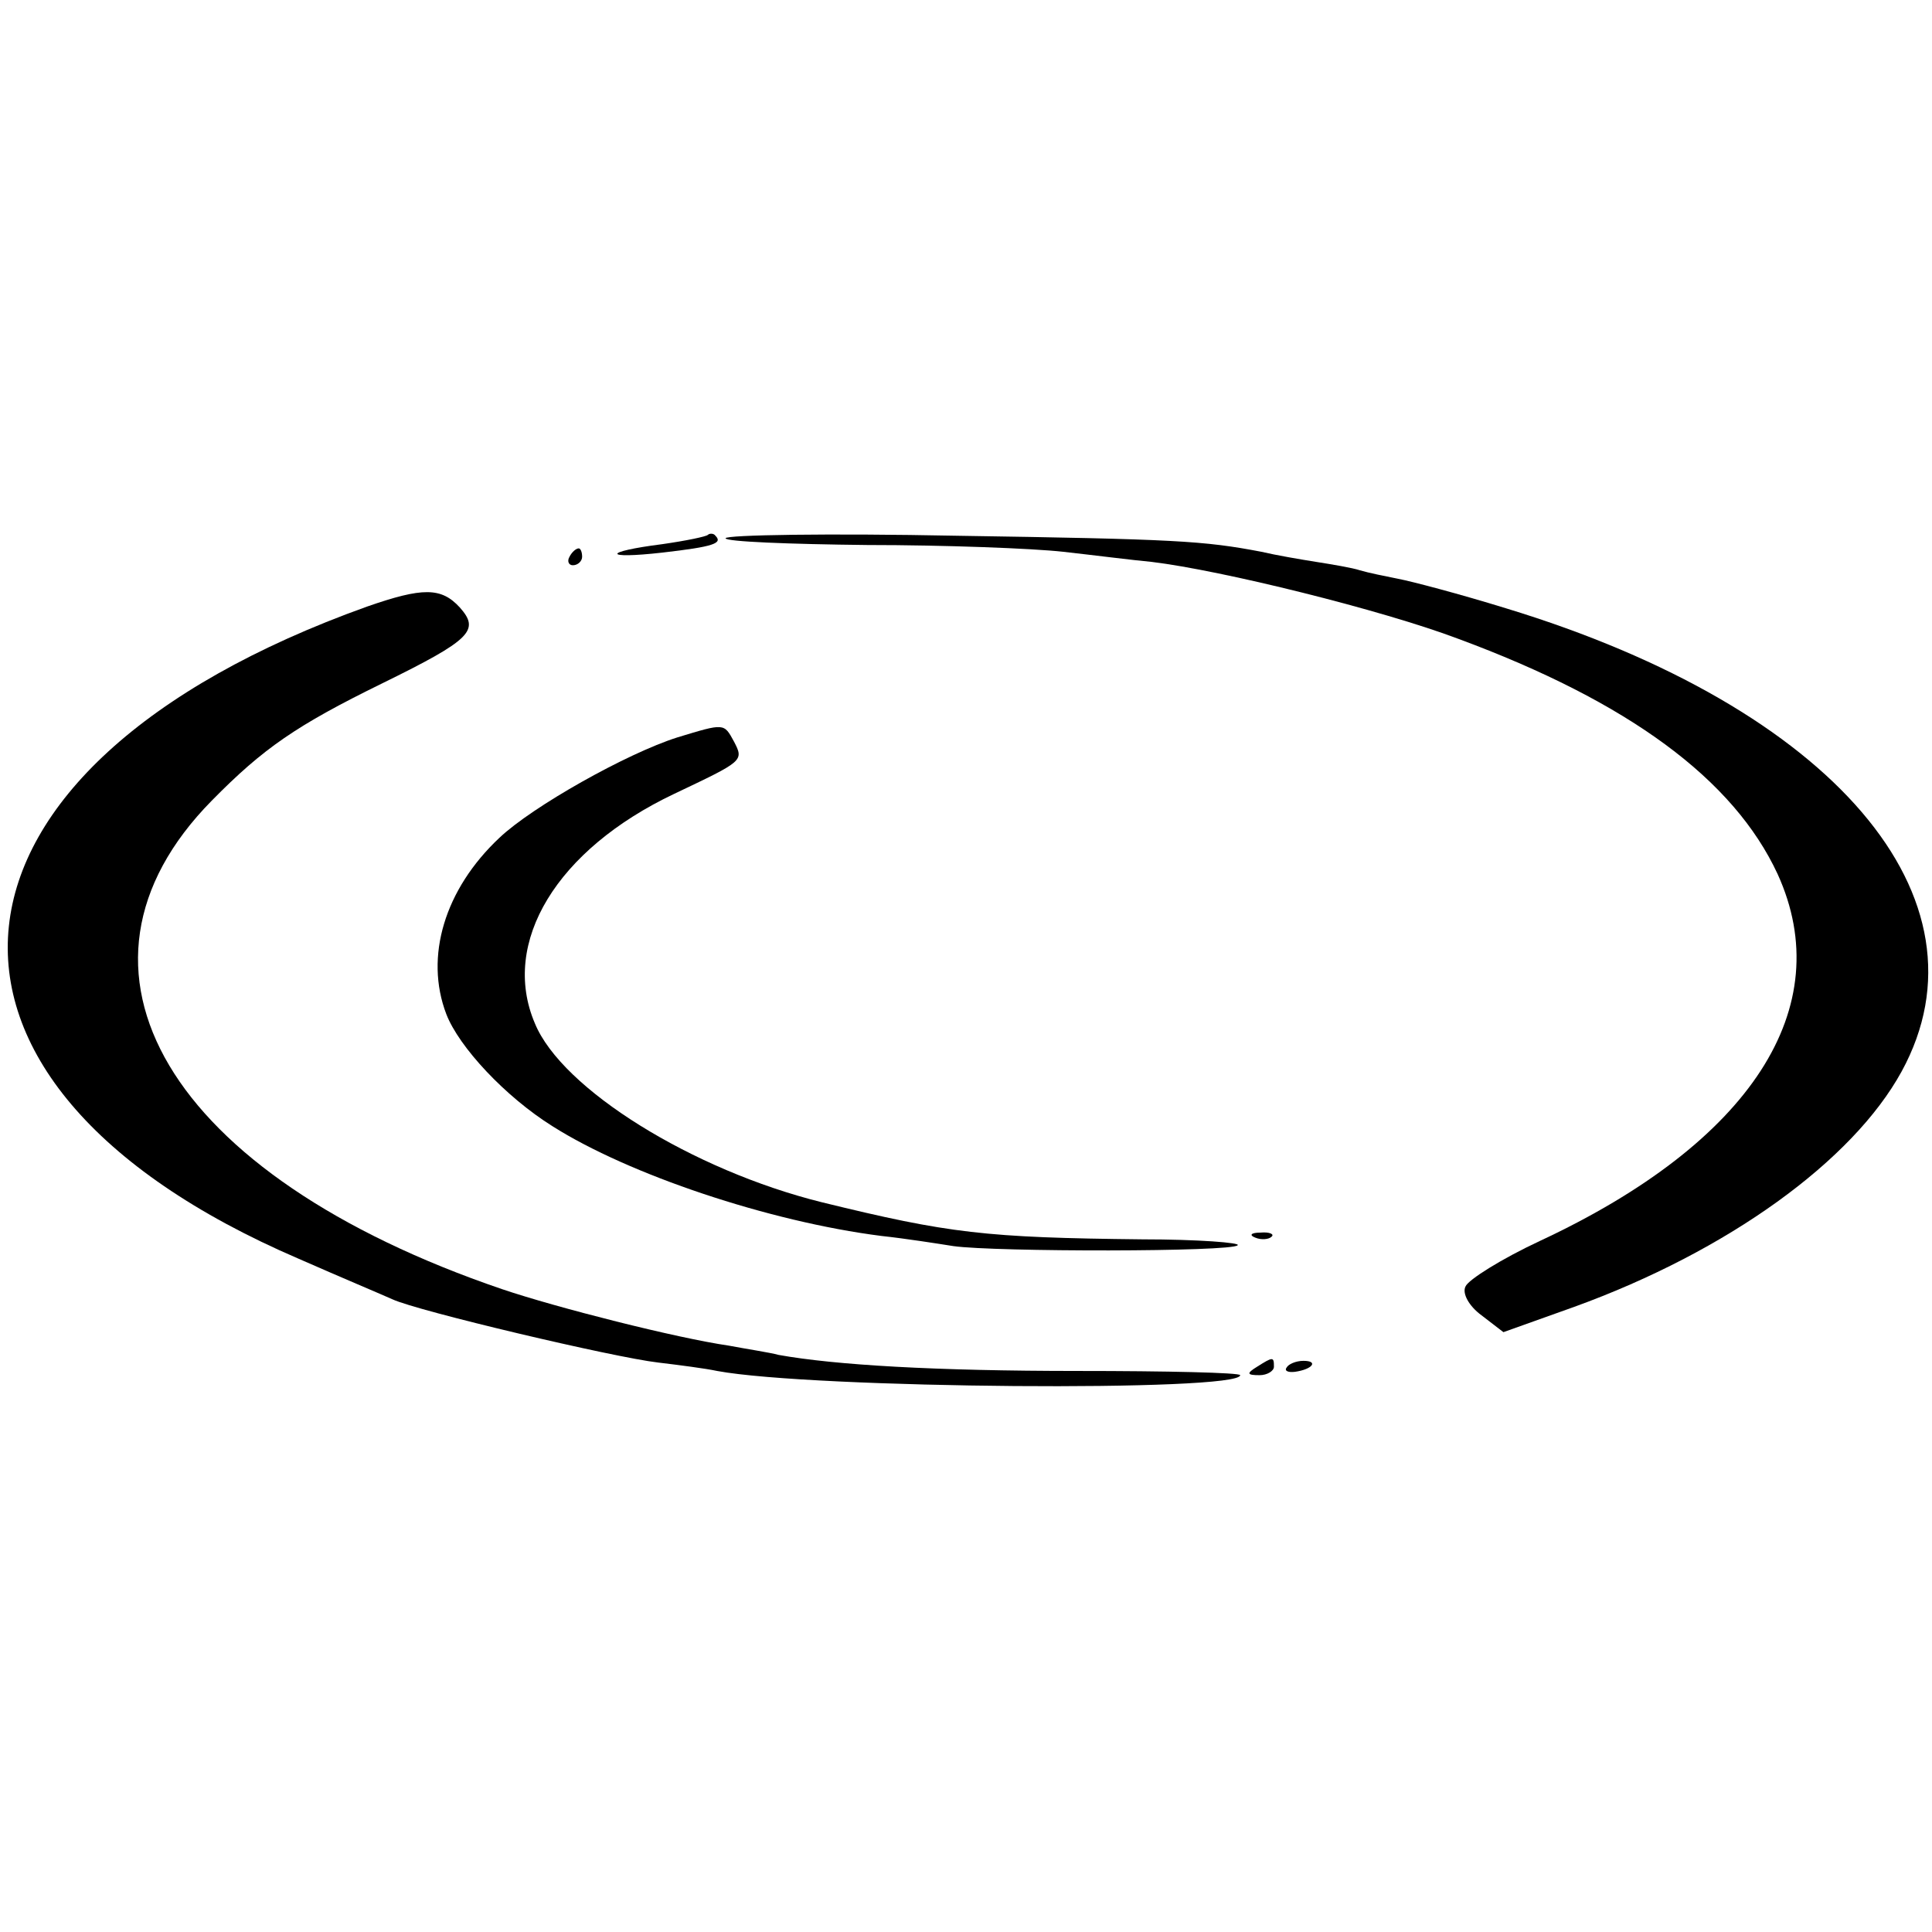 <?xml version="1.0" standalone="no"?>
<!DOCTYPE svg PUBLIC "-//W3C//DTD SVG 20010904//EN"
 "http://www.w3.org/TR/2001/REC-SVG-20010904/DTD/svg10.dtd">
<svg version="1.0" xmlns="http://www.w3.org/2000/svg"
 width="229pt" height="229pt" viewBox="0 0 229 229"
 preserveAspectRatio="xMidYMid meet">
<g transform="translate(0,229) scale(0.1,-0.1)"
fill="#000000" stroke="none">
<path d="M839 1656 c-2 -2 -26 -7 -54 -11 -71 -9 -71 -18 0 -10 61 7 72 11 63
20 -2 3 -7 3 -9 1z"/>
<path d="M860 1652 c0 -4 75 -7 168 -8 92 0 196 -4 232 -8 36 -4 83 -10 105
-12 83 -10 273 -57 363 -91 203 -75 327 -167 379 -279 72 -158 -31 -318 -282
-435 -45 -21 -85 -46 -88 -54 -4 -8 4 -23 19 -34 l26 -20 84 30 c182 66 330
173 388 279 112 205 -81 431 -469 549 -55 17 -112 32 -128 35 -15 3 -35 7 -45
10 -9 3 -33 7 -52 10 -19 3 -48 8 -65 12 -68 13 -102 15 -362 19 -150 3 -273
1 -273 -3z"/>
<path d="M675 1630 c-3 -5 -1 -10 4 -10 6 0 11 5 11 10 0 6 -2 10 -4 10 -3 0
-8 -4 -11 -10z"/>
<path d="M435 1571 c-533 -191 -572 -562 -81 -773 50 -22 100 -43 111 -48 30
-14 263 -69 315 -75 25 -3 56 -7 70 -10 113 -21 620 -25 620 -5 0 3 -87 5
-192 5 -170 0 -288 7 -355 19 -11 3 -38 7 -59 11 -62 9 -204 45 -269 67 -396
135 -541 379 -344 579 61 62 100 89 202 139 106 52 116 63 92 90 -22 24 -44
24 -110 1z"/>
<path d="M803 1416 c-60 -19 -172 -82 -211 -119 -65 -61 -89 -141 -63 -209 15
-39 70 -98 126 -133 90 -57 256 -113 390 -130 28 -3 66 -9 85 -12 50 -7 330
-7 337 1 4 3 -47 7 -113 7 -186 2 -229 7 -380 44 -153 38 -308 134 -340 212
-41 96 26 206 165 272 82 39 83 39 71 62 -12 22 -11 22 -67 5z"/>
<path d="M1488 823 c7 -3 16 -2 19 1 4 3 -2 6 -13 5 -11 0 -14 -3 -6 -6z"/>
<path d="M1490 670 c-13 -8 -12 -10 3 -10 9 0 17 5 17 10 0 12 -1 12 -20 0z"/>
<path d="M1525 669 c-3 -4 2 -6 10 -5 21 3 28 13 10 13 -9 0 -18 -4 -20 -8z"/>
</g>
</svg>
